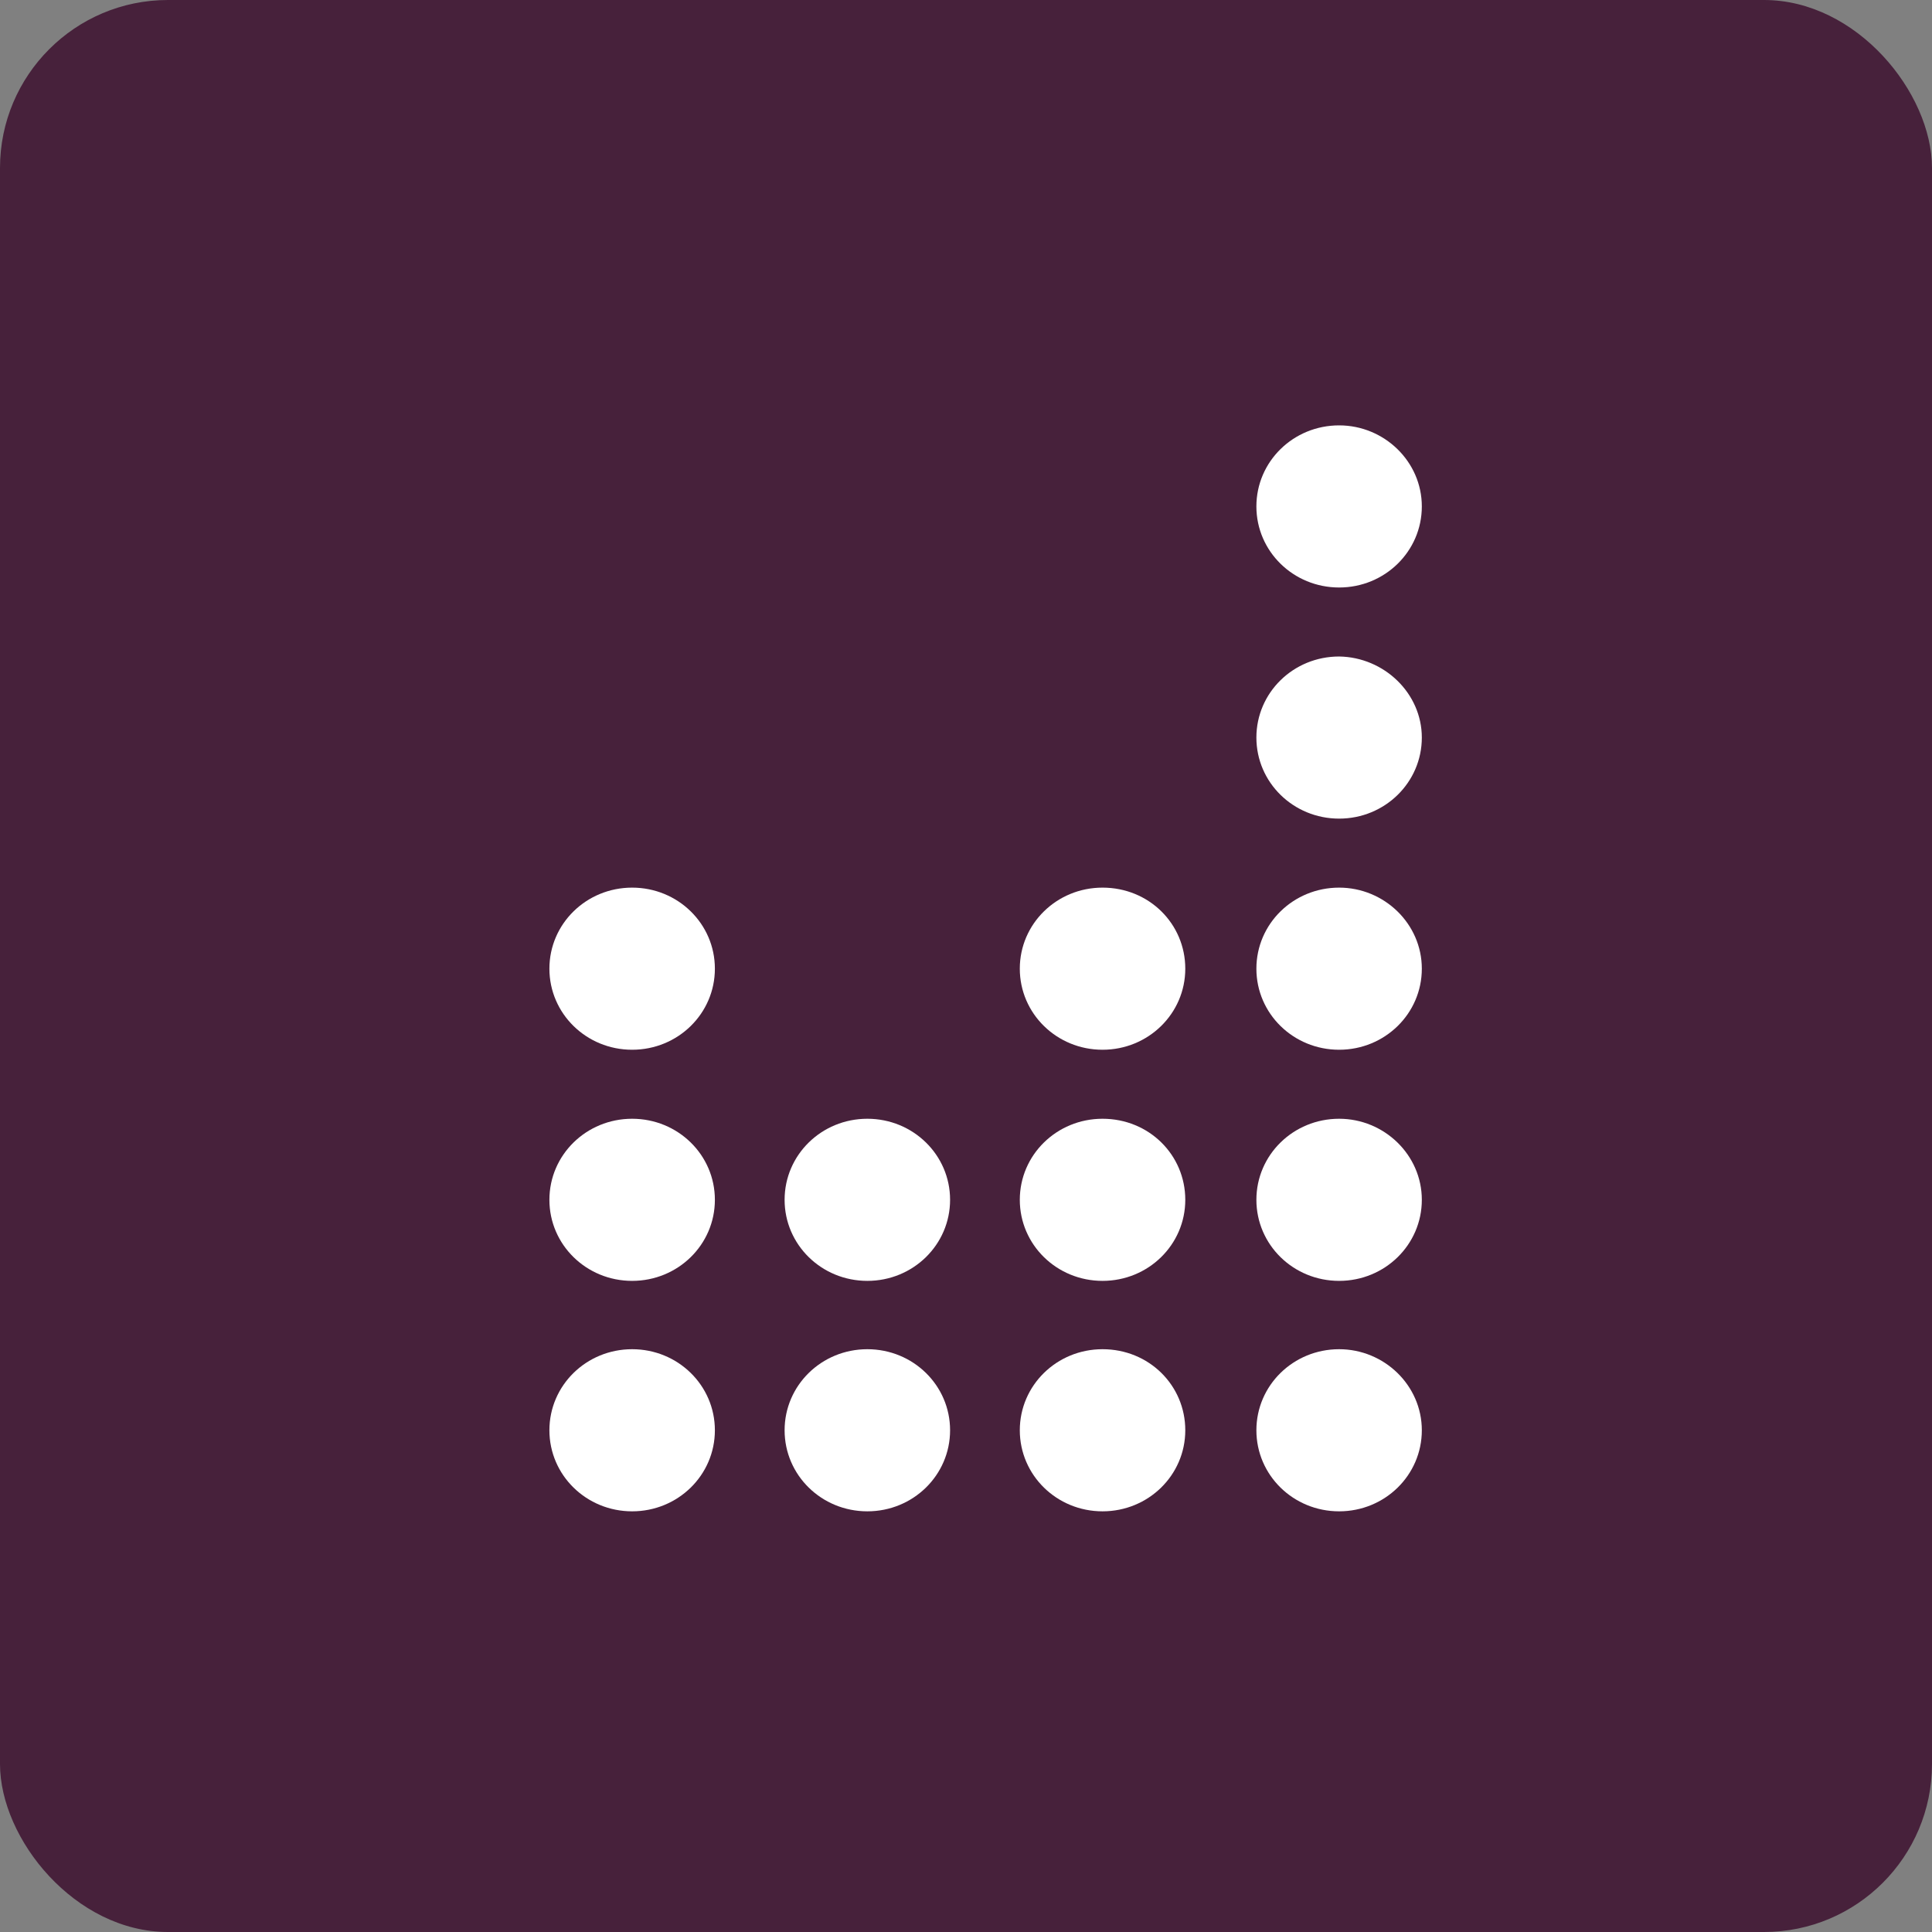 <?xml version="1.0" encoding="UTF-8"?>
<svg width="46px" height="46px" viewBox="0 0 46 46" version="1.1" xmlns="http://www.w3.org/2000/svg" xmlns:xlink="http://www.w3.org/1999/xlink">
    <rect x="0" y="0" width="46" height="46" fill="#808080" stroke="none"/>
    <!-- Generator: Sketch 51.3 (57544) - http://www.bohemiancoding.com/sketch -->
    <desc>Created with Sketch.</desc>
    <defs></defs>
    <g id="Page-2" stroke="none" stroke-width="1" fill="none" fill-rule="evenodd">
        <g id="payscale" fill-rule="nonzero">
            <rect id="Rectangle-17-Copy-7" fill="#47213B" x="0" y="0" width="46" height="46" rx="4"></rect>
            <path d="M33.853,12.058 C33.853,13.126 32.974,13.988 31.884,13.988 C30.793,13.988 29.914,13.126 29.914,12.058 C29.914,10.989 30.793,10.128 31.884,10.128 C32.958,10.128 33.853,10.989 33.853,12.058 Z M33.853,23.064 C33.853,24.133 32.974,24.994 31.884,24.994 C30.793,24.994 29.914,24.133 29.914,23.064 C29.914,21.995 30.793,21.134 31.884,21.134 C32.958,21.134 33.853,21.995 33.853,23.064 Z M33.853,17.561 C33.853,18.629 32.974,19.491 31.884,19.491 C30.793,19.491 29.914,18.629 29.914,17.561 C29.914,16.492 30.793,15.631 31.884,15.631 C32.958,15.647 33.853,16.508 33.853,17.561 Z M33.853,28.567 C33.853,29.636 32.974,30.497 31.884,30.497 C30.793,30.497 29.914,29.636 29.914,28.567 C29.914,27.498 30.793,26.637 31.884,26.637 C32.958,26.637 33.853,27.498 33.853,28.567 Z M33.853,34.054 C33.853,35.123 32.974,35.984 31.884,35.984 C30.793,35.984 29.914,35.123 29.914,34.054 C29.914,32.985 30.793,32.124 31.884,32.124 C32.958,32.124 33.853,32.985 33.853,34.054 Z M28.221,23.064 C28.221,24.133 27.342,24.994 26.251,24.994 C25.16,24.994 24.281,24.133 24.281,23.064 C24.281,21.995 25.16,21.134 26.251,21.134 C27.358,21.134 28.221,21.995 28.221,23.064 Z M28.221,28.567 C28.221,29.636 27.342,30.497 26.251,30.497 C25.16,30.497 24.281,29.636 24.281,28.567 C24.281,27.498 25.16,26.637 26.251,26.637 C27.358,26.637 28.221,27.498 28.221,28.567 Z M28.221,34.054 C28.221,35.123 27.342,35.984 26.251,35.984 C25.16,35.984 24.281,35.123 24.281,34.054 C24.281,32.985 25.16,32.124 26.251,32.124 C27.358,32.124 28.221,32.985 28.221,34.054 Z M22.621,28.567 C22.621,29.636 21.742,30.497 20.651,30.497 C19.56,30.497 18.681,29.636 18.681,28.567 C18.681,27.498 19.56,26.637 20.651,26.637 C21.742,26.637 22.621,27.498 22.621,28.567 Z M22.621,34.054 C22.621,35.123 21.742,35.984 20.651,35.984 C19.56,35.984 18.681,35.123 18.681,34.054 C18.681,32.985 19.56,32.124 20.651,32.124 C21.742,32.124 22.621,32.985 22.621,34.054 Z M17.021,23.064 C17.021,24.133 16.142,24.994 15.051,24.994 C13.96,24.994 13.081,24.133 13.081,23.064 C13.081,21.995 13.96,21.134 15.051,21.134 C16.142,21.134 17.021,21.995 17.021,23.064 Z M17.021,28.567 C17.021,29.636 16.142,30.497 15.051,30.497 C13.96,30.497 13.081,29.636 13.081,28.567 C13.081,27.498 13.96,26.637 15.051,26.637 C16.142,26.637 17.021,27.498 17.021,28.567 Z M17.021,34.054 C17.021,35.123 16.142,35.984 15.051,35.984 C13.96,35.984 13.081,35.123 13.081,34.054 C13.081,32.985 13.96,32.124 15.051,32.124 C16.142,32.124 17.021,32.985 17.021,34.054 Z" id="Combined-Shape" fill="#FFFFFF"></path>
        </g>
    </g>
</svg>